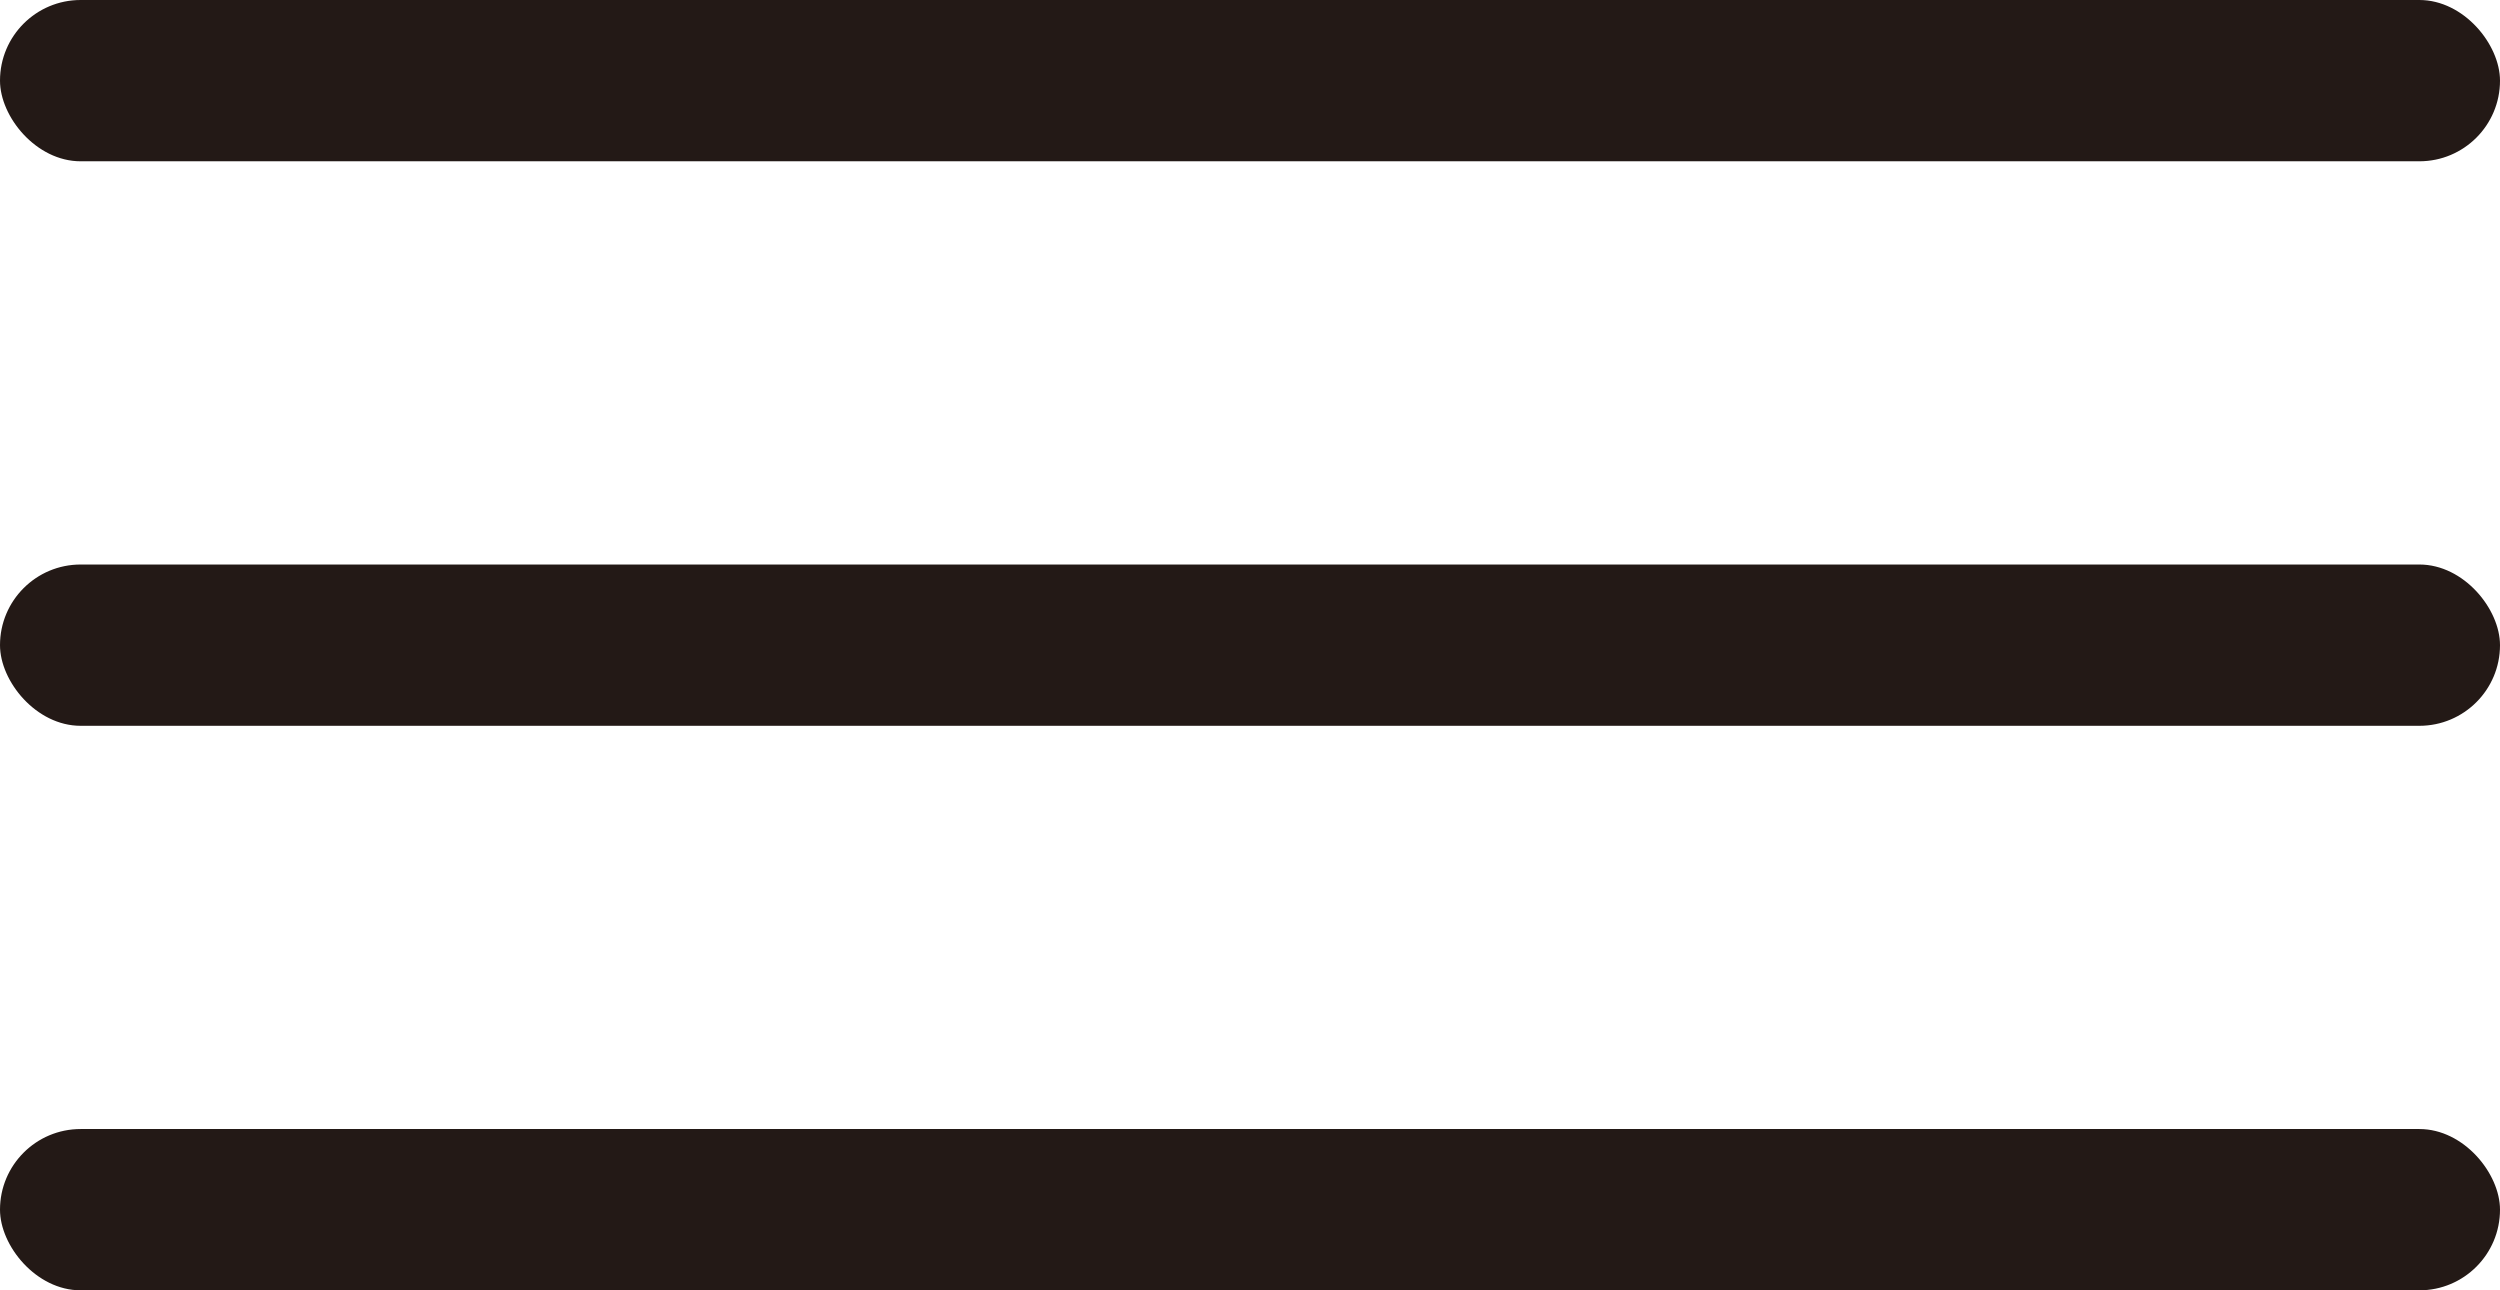 <?xml version="1.0" encoding="UTF-8"?>
<svg width="31px" height="16px" viewBox="0 0 31 16" version="1.1" xmlns="http://www.w3.org/2000/svg" xmlns:xlink="http://www.w3.org/1999/xlink">
    <!-- Generator: Sketch 61 (89581) - https://sketch.com -->
    <title>Group 3</title>
    <desc>Created with Sketch.</desc>
    <g id="Page-1" stroke="none" stroke-width="1" fill="none" fill-rule="evenodd">
        <g id="SP" transform="translate(-312, -27)" fill="#231916" fill-rule="nonzero">
            <g id="Group-3" transform="translate(312, 27)">
                <rect id="Rectangle" x="0" y="0" width="31" height="2" rx="1"></rect>
                <rect id="Rectangle-Copy" x="0" y="7" width="31" height="2" rx="1"></rect>
                <rect id="Rectangle-Copy-2" x="0" y="14" width="31" height="2" rx="1"></rect>
            </g>
        </g>
    </g>
</svg>